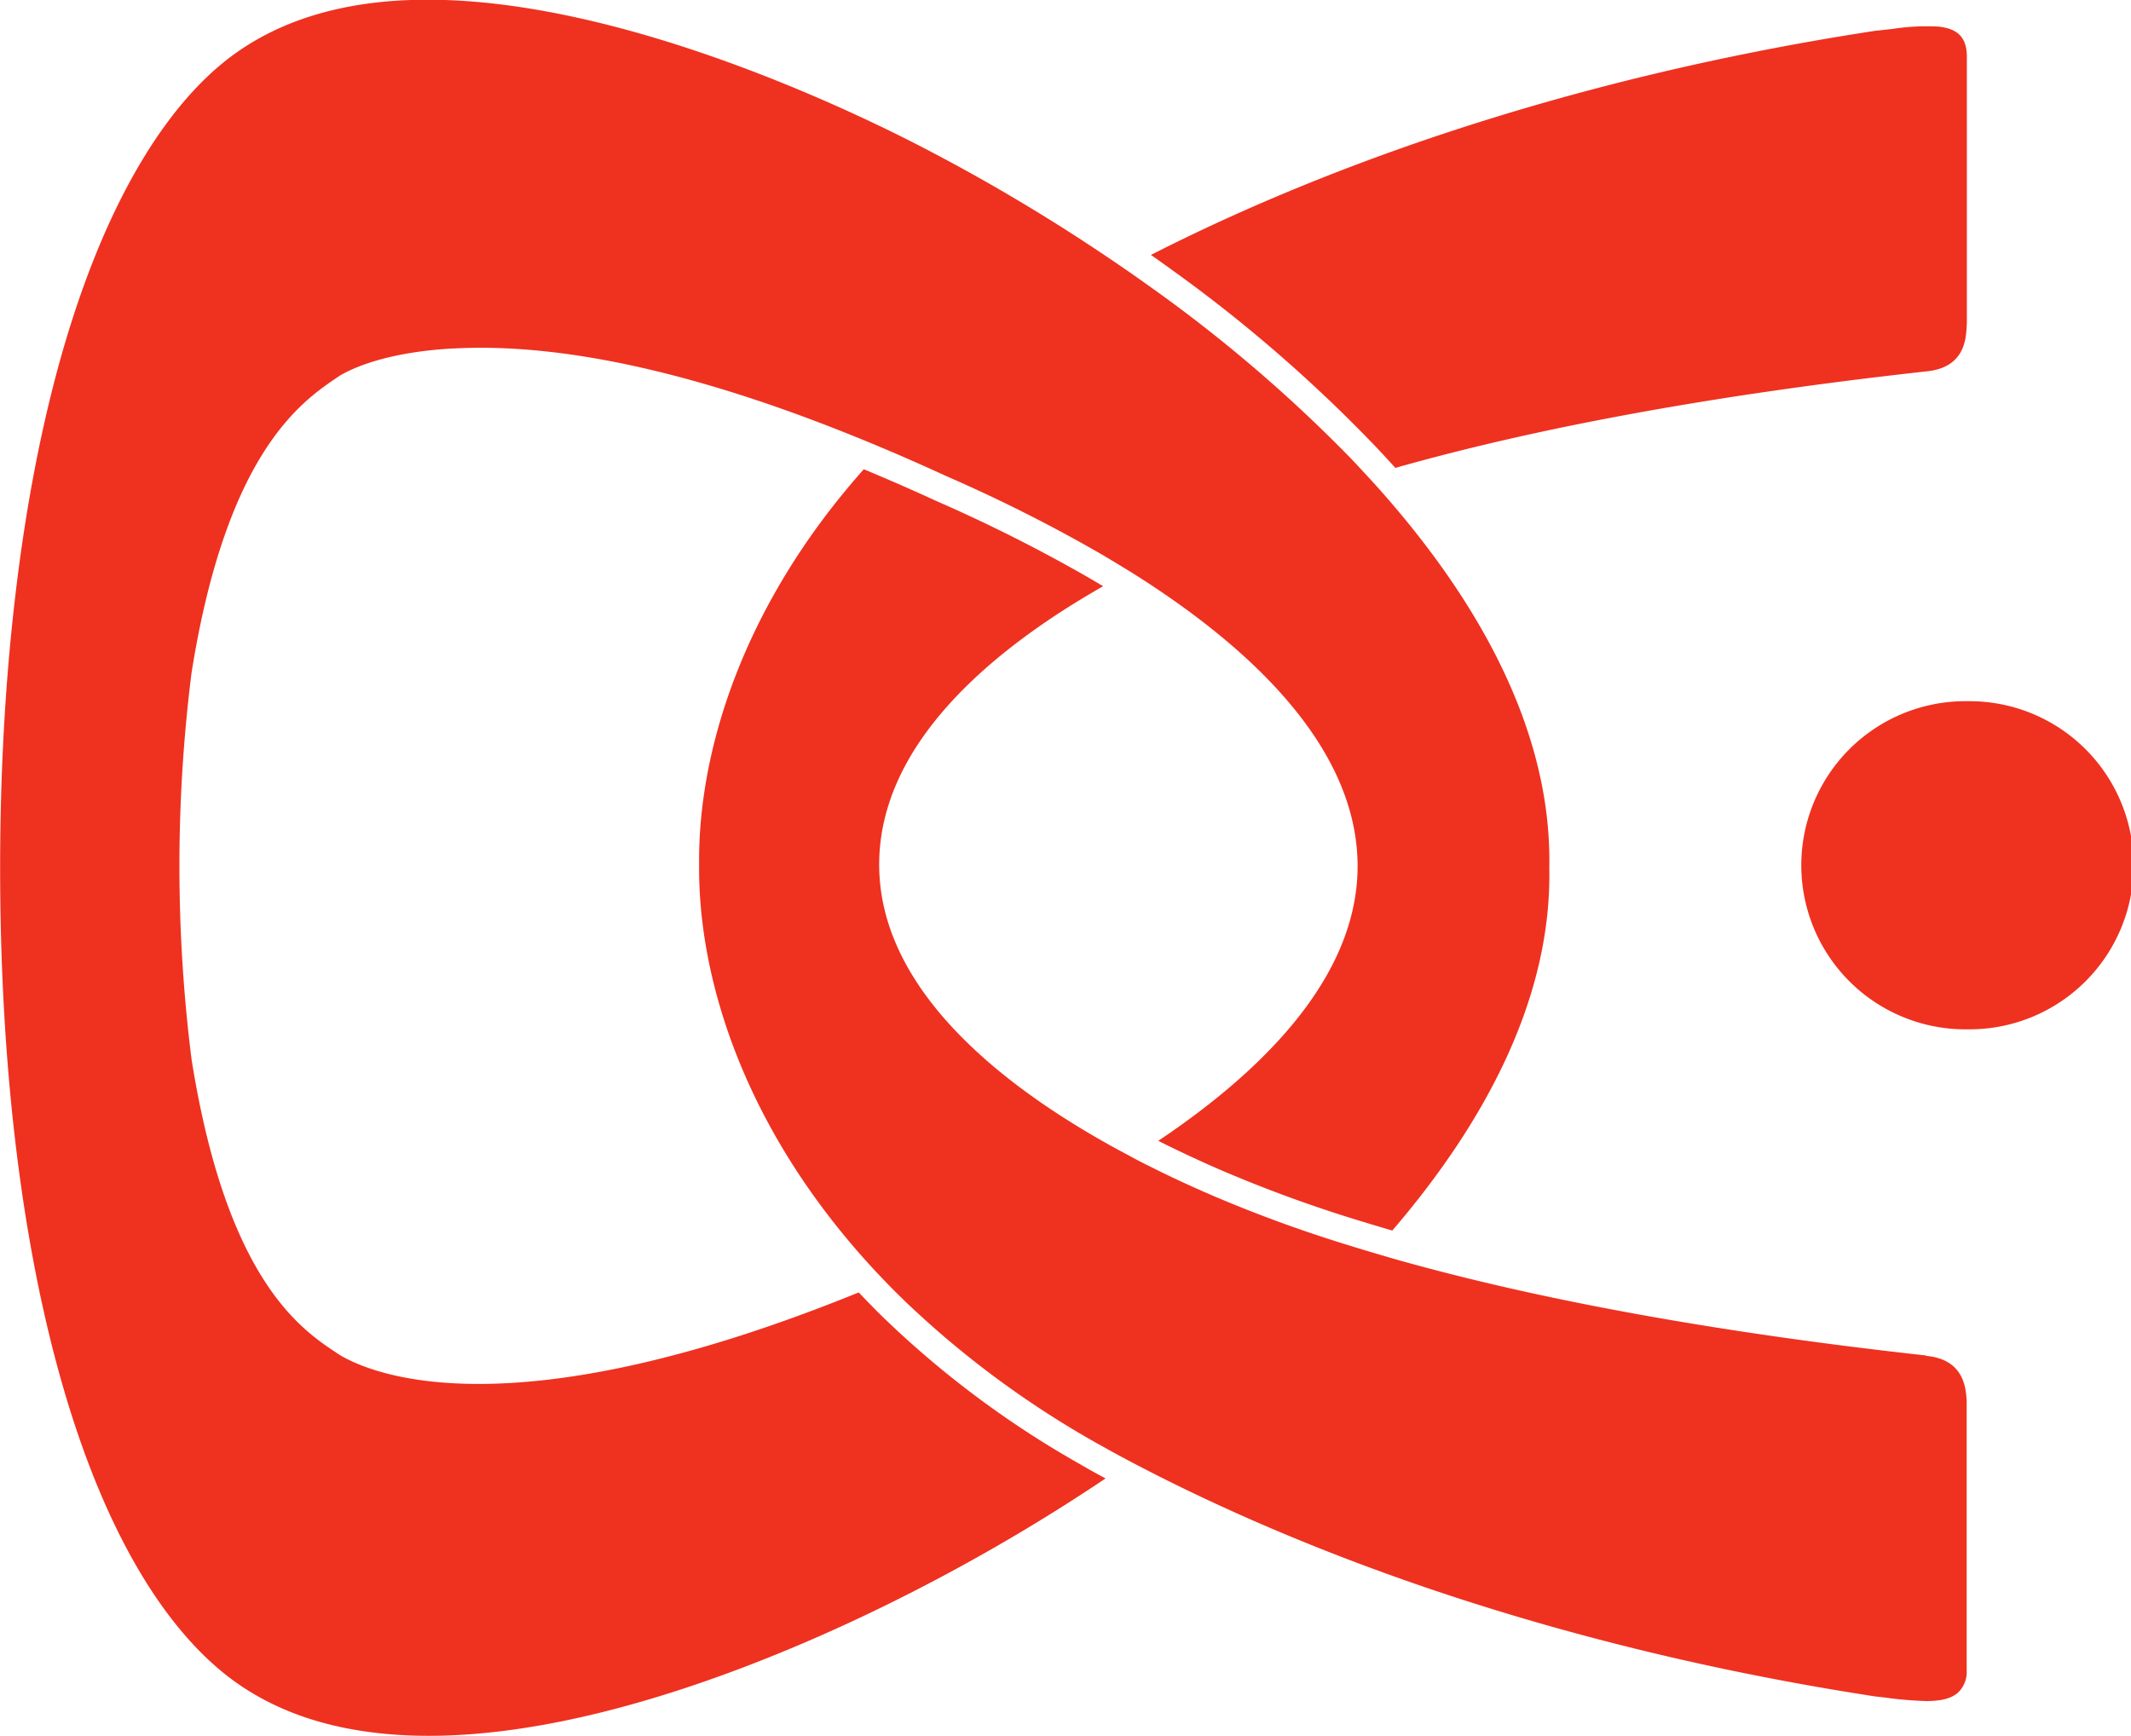 <svg xmlns="http://www.w3.org/2000/svg" id="Layer_1" data-name="Layer 1" viewBox="0 0 478.66 390"><defs><style>.cls-1{fill:#ef3120;}</style></defs><path class="cls-1" d="M230,690.38c-1.54-1.54-3-3.07-4.51-4.63C148.85,716.9,117.25,704.69,109,699.85l-.68-.45c-8-5.29-24.78-16.33-32.68-66a347.13,347.13,0,0,1,0-86.9c7.87-49.48,24.66-60.85,32.71-66.32l.62-.42c3.3-1.92,10.92-5.24,25.1-6.07l0,0h.34c24.27-1.34,54.67,5.35,90.59,19.93q2.92,1.17,5.92,2.45c1.94.81,3.91,1.65,5.89,2.53q4.18,1.83,8.44,3.79a346.88,346.88,0,0,1,35.16,17.75c2,1.2,4,2.4,5.94,3.6s3.94,2.49,5.81,3.74C322,547.41,337.55,568.6,337.55,590c0,21-15.31,41.94-44.77,61.69,2.09,1.06,4.16,2.05,6.16,3,2.95,1.39,5.78,2.66,8.43,3.8A304.4,304.4,0,0,0,339.16,670c2,.62,4.1,1.23,6.18,1.85,21.68-25.26,35.84-53.13,35.27-81.48.59-29-14.11-57.42-36.45-83.1-1.44-1.67-2.92-3.31-4.43-4.94s-3-3.26-4.59-4.87a327.89,327.89,0,0,0-44.46-37.84c-1.82-1.31-3.67-2.61-5.52-3.88s-3.71-2.55-5.59-3.79a418.31,418.31,0,0,0-42-24.62c-18.64-9.47-66.43-31.53-107.64-32h-1.38c-19.2,0-34.75,4.92-46.3,14.54C67,422.6,54.31,446.15,45.64,478c-8.53,31.41-13,70.24-13,112.34,0,87.1,18.55,154.55,49.62,180.44,12.7,10.57,29.09,14.58,46.68,14.58,39.87,0,85.85-20.66,108.67-32.35a422.84,422.84,0,0,0,43.33-25.47c-2-1.08-4-2.17-5.87-3.28A217.4,217.4,0,0,1,230,690.38ZM475,552.92h-1.23a36.86,36.86,0,0,0,.61,73.72H475a36.86,36.86,0,0,0,0-73.72Zm-9.74,147c-46.22-5.11-85.71-12.25-118-21.28-2.12-.6-4.21-1.22-6.28-1.83s-4.19-1.26-6.24-1.9A304.79,304.79,0,0,1,305,664c-3.67-1.58-7.66-3.39-11.84-5.43-2-1-4.08-2-6.17-3.14s-4-2.13-6-3.27c-24.86-14-50.9-35.25-50.9-62.53s25.62-48.49,50.31-62.54c-1.92-1.15-3.92-2.31-5.95-3.45a350.22,350.22,0,0,0-31.56-15.71q-5.28-2.43-10.41-4.64c-2-.85-3.91-1.68-5.84-2.48-26.81,30.12-37.25,62.85-37,88.8-.23,26,10.33,58.83,37.46,89q2.1,2.35,4.36,4.68c1.47,1.53,3,3.06,4.57,4.57a214.39,214.39,0,0,0,44.63,32.7c1.92,1.08,3.88,2.15,5.87,3.19l.18.1c1.92,1,3.85,2,5.81,3,46.39,23.43,102,40.56,161.34,49.67l2,.22a83,83,0,0,0,9.44.81c3,0,5.46-.46,7.06-1.85a6.33,6.33,0,0,0,2-5V710.57c0-.16,0-.35,0-.58C474.16,707.47,473.91,700.78,465.25,700ZM341.48,495.59c1.55,1.62,3.06,3.27,4.55,4.92,32.5-9.22,72.43-16.5,119.32-21.69,8.49-.83,8.83-7.2,9-9.92,0-.25,0-.48.05-.73V407.78c-.12-4-2.1-6-6.45-6.42a50.94,50.94,0,0,0-10.34.54c-1.21.13-2.46.28-3.78.41-59.78,9.14-115.91,26.53-162.7,50.35,1.85,1.3,3.7,2.62,5.53,3.95A328.55,328.55,0,0,1,341.48,495.59Z" transform="translate(-32.61 -395.39)"></path></svg>